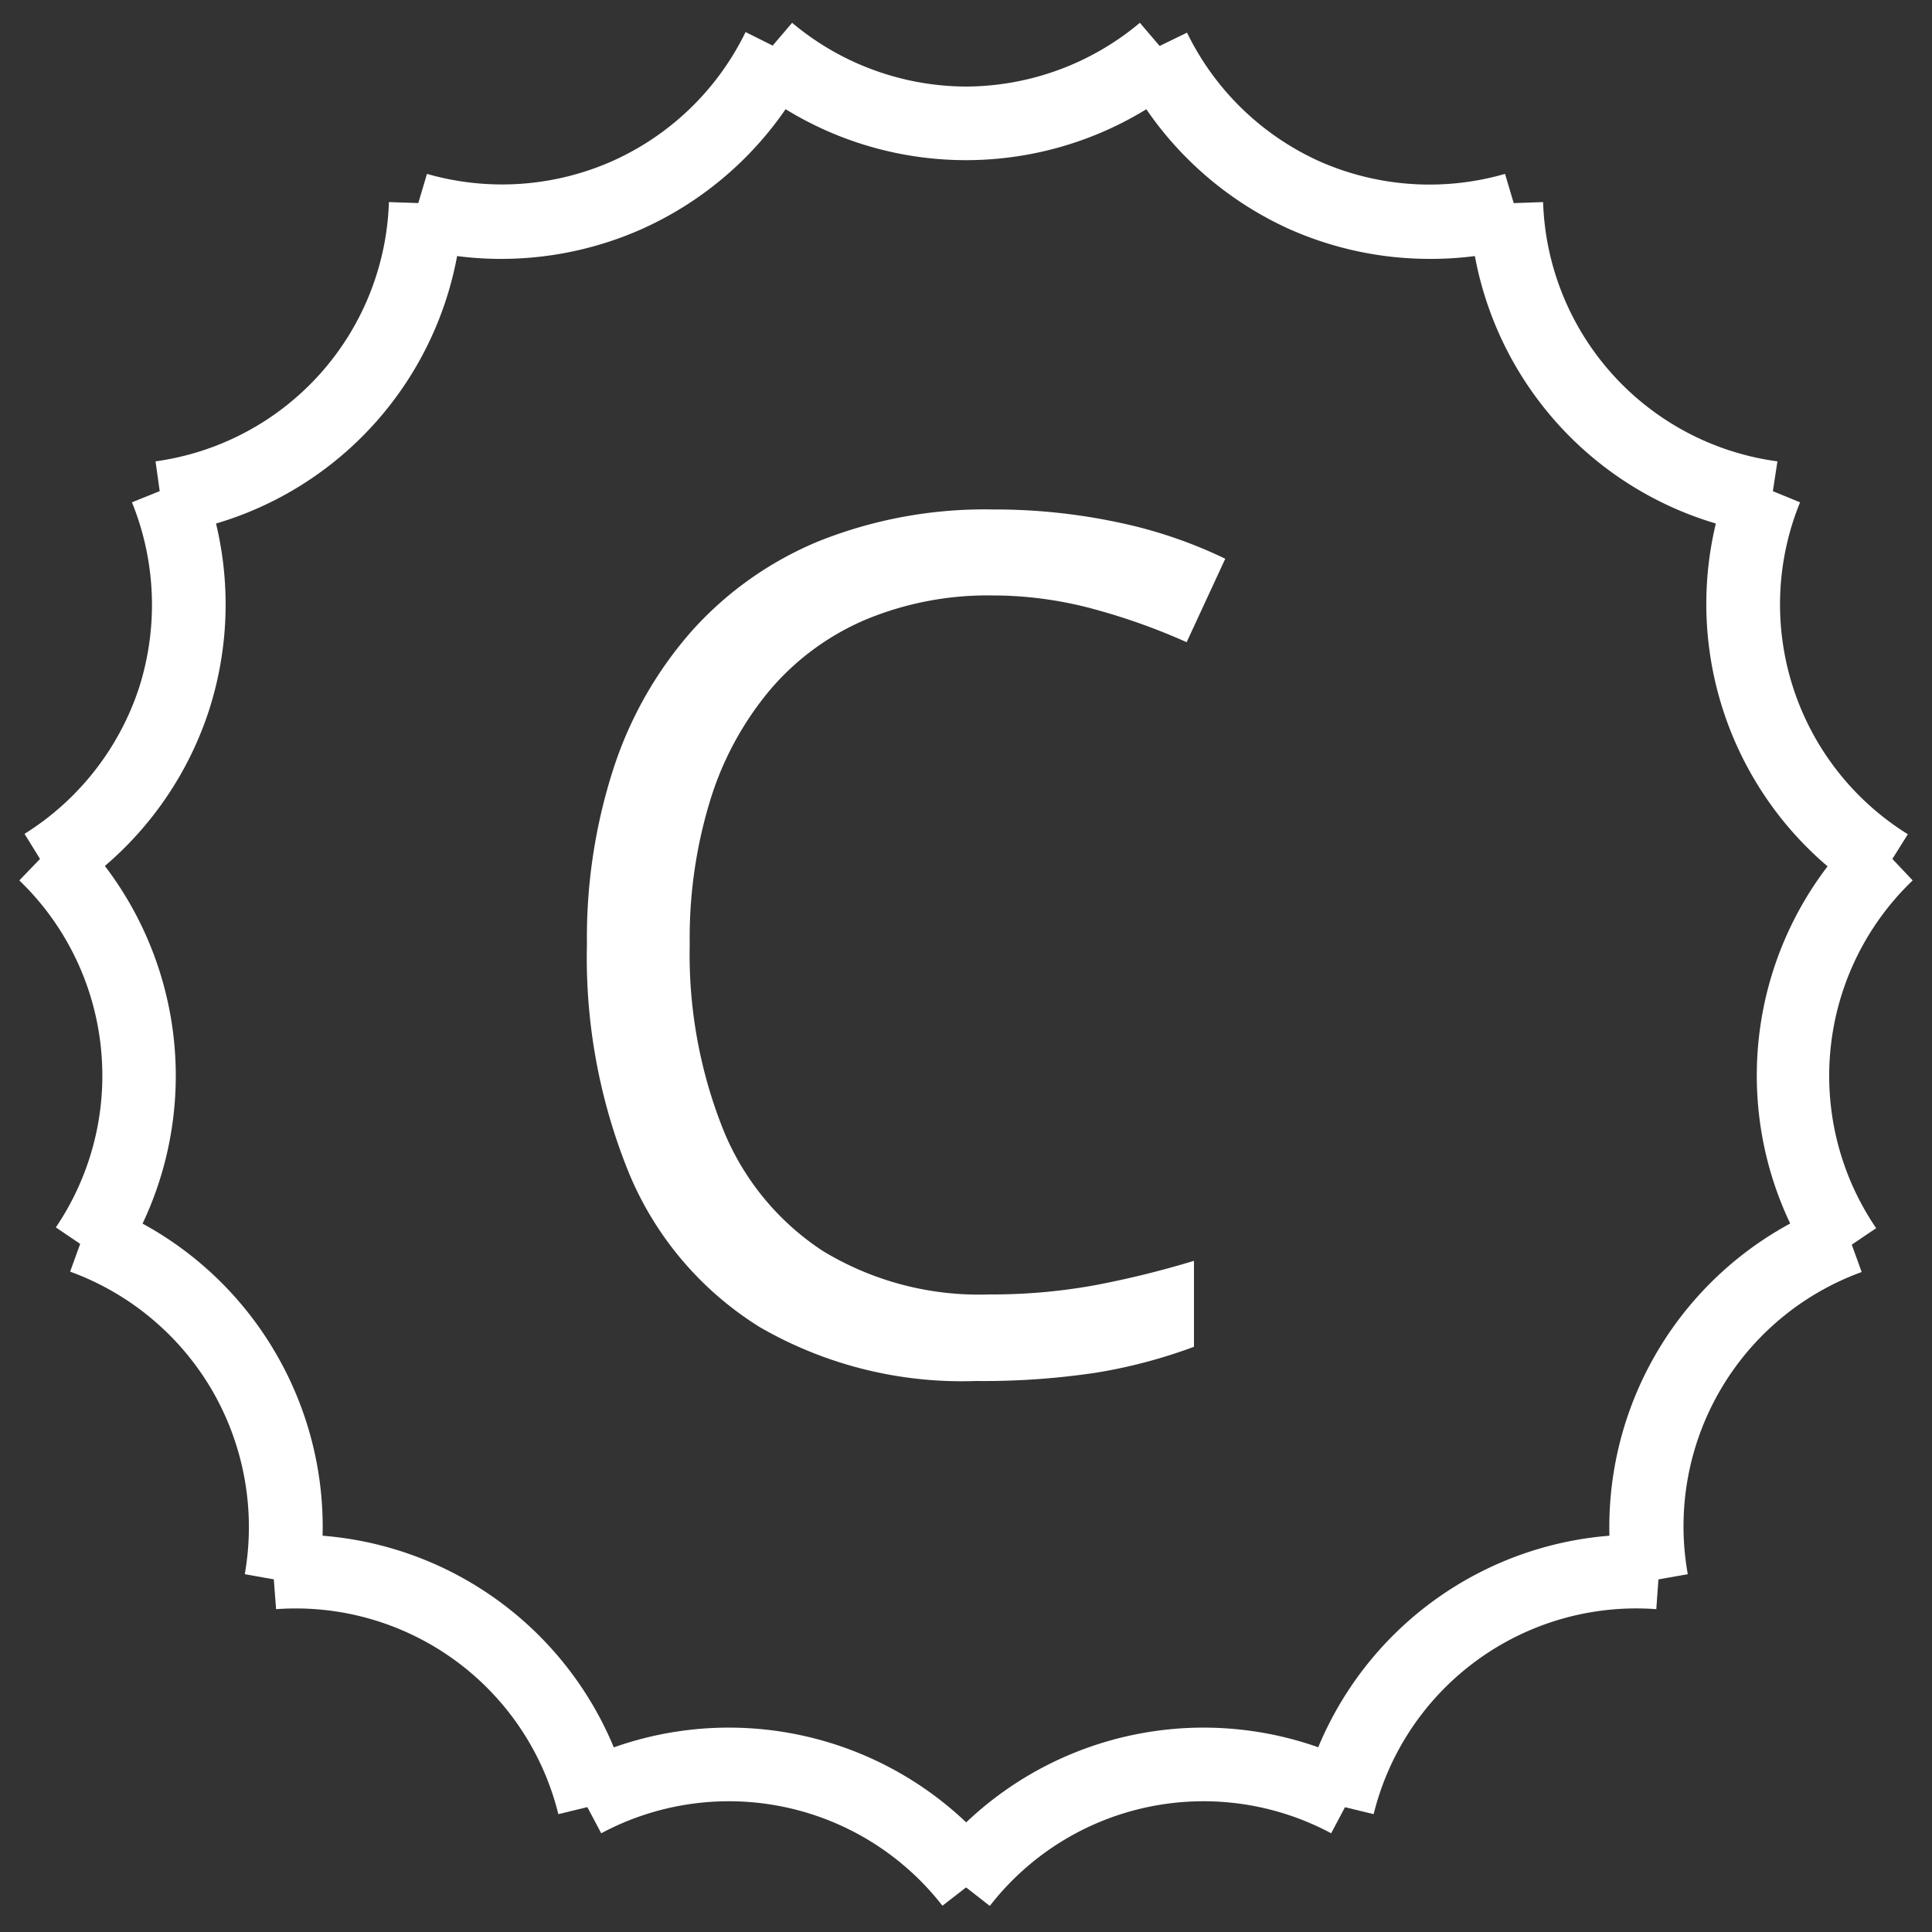 <?xml version="1.0" encoding="UTF-8"?> <svg xmlns="http://www.w3.org/2000/svg" viewBox="0 0 100 100"><rect x="0" y="0" width="100" height="100" fill="#333333" stroke="none"/> <defs> <style>.cls-1{fill:#fff;}</style> </defs> <title>иконки категории номеров</title> <g id="Слой_1" data-name="Слой 1"> <path class="cls-1" d="M50,8.29A17.86,17.86,0,0,1,38.51,4.1L41,1.18a14.08,14.08,0,0,0,9,3.3,14.08,14.08,0,0,0,9-3.3L61.49,4.1A17.86,17.86,0,0,1,50,8.29Z"></path> <path class="cls-1" d="M26,13.4A17.71,17.71,0,0,1,21,12.7L22.1,9a14.08,14.08,0,0,0,9.59-.66,14.05,14.05,0,0,0,6.9-6.68L42,3.36a17.94,17.94,0,0,1-8.79,8.5A17.93,17.93,0,0,1,26,13.4Z"></path> <path class="cls-1" d="M8.58,27.66l-.53-3.78A14,14,0,0,0,20.13,10.46l3.82.13A17.83,17.83,0,0,1,8.58,27.66Z"></path> <path class="cls-1" d="M3.27,46.4l-2-3.24a14.11,14.11,0,0,0,5.93-7.57A14.11,14.11,0,0,0,6.83,26l3.54-1.43a17.89,17.89,0,0,1,.44,12.22A17.86,17.86,0,0,1,3.27,46.4Z"></path> <path class="cls-1" d="M6.05,65.67,2.89,63.53a14,14,0,0,0,2.33-9.32A14,14,0,0,0,1,45.57l2.65-2.75A17.93,17.93,0,0,1,9,53.81,17.88,17.88,0,0,1,6.05,65.67Z"></path> <path class="cls-1" d="M16.43,82.15l-3.76-.67A14.11,14.11,0,0,0,11,72a14.08,14.08,0,0,0-7.37-6.18l1.3-3.59a17.85,17.85,0,0,1,9.37,7.86A17.86,17.86,0,0,1,16.43,82.15Z"></path> <path class="cls-1" d="M28.9,93.9A14,14,0,0,0,14.29,83.29L14,79.48A17.84,17.84,0,0,1,32.61,93Z"></path> <path class="cls-1" d="M48.78,98.64a14,14,0,0,0-17.66-3.75l-1.79-3.37A17.84,17.84,0,0,1,51.8,96.3Z"></path> <path class="cls-1" d="M51.22,98.64l-3-2.34a17.84,17.84,0,0,1,22.47-4.78l-1.79,3.37a14,14,0,0,0-17.66,3.75Z"></path> <path class="cls-1" d="M71.1,93.9,67.39,93A17.84,17.84,0,0,1,86,79.48l-.27,3.81A14,14,0,0,0,71.1,93.9Z"></path> <path class="cls-1" d="M83.57,82.15a17.87,17.87,0,0,1,11.49-19.9l1.3,3.59a14,14,0,0,0-9,15.64Z"></path> <path class="cls-1" d="M94,65.67a17.83,17.83,0,0,1,2.4-22.85L99,45.57a14,14,0,0,0-1.89,18Z"></path> <path class="cls-1" d="M96.73,46.4a17.83,17.83,0,0,1-7.1-21.85L93.17,26a14,14,0,0,0,5.58,17.18Z"></path> <path class="cls-1" d="M91.42,27.66A17.83,17.83,0,0,1,76.05,10.59l3.82-.13A14,14,0,0,0,92,23.88Z"></path> <path class="cls-1" d="M74,13.4a17.9,17.9,0,0,1-7.26-1.54A17.94,17.94,0,0,1,58,3.36l3.44-1.67a14.05,14.05,0,0,0,6.9,6.68A14.08,14.08,0,0,0,77.9,9L79,12.7A17.71,17.71,0,0,1,74,13.4Z"></path> <path class="cls-1" d="M51.35,30.82a16.44,16.44,0,0,0-6.54,1.25,13.36,13.36,0,0,0-4.92,3.6,16.36,16.36,0,0,0-3.11,5.69,24.27,24.27,0,0,0-1.08,7.51,24.44,24.44,0,0,0,1.73,9.59,13.59,13.59,0,0,0,5.16,6.29A15.56,15.56,0,0,0,51.2,67a29.67,29.67,0,0,0,5.54-.49,49.19,49.19,0,0,0,5.06-1.25v4.45a27,27,0,0,1-5,1.33,39.13,39.13,0,0,1-6.28.44,20.9,20.9,0,0,1-11.18-2.78,17.09,17.09,0,0,1-6.73-7.85,29.54,29.54,0,0,1-2.23-12,28.38,28.38,0,0,1,1.39-9.12,20.17,20.17,0,0,1,4.09-7.13A18.07,18.07,0,0,1,42.41,28a23.19,23.19,0,0,1,9-1.63,30.66,30.66,0,0,1,6.42.66,24,24,0,0,1,5.59,1.89l-2,4.32a32.28,32.28,0,0,0-4.61-1.66A20,20,0,0,0,51.35,30.82Z"></path> </g> </svg> 
